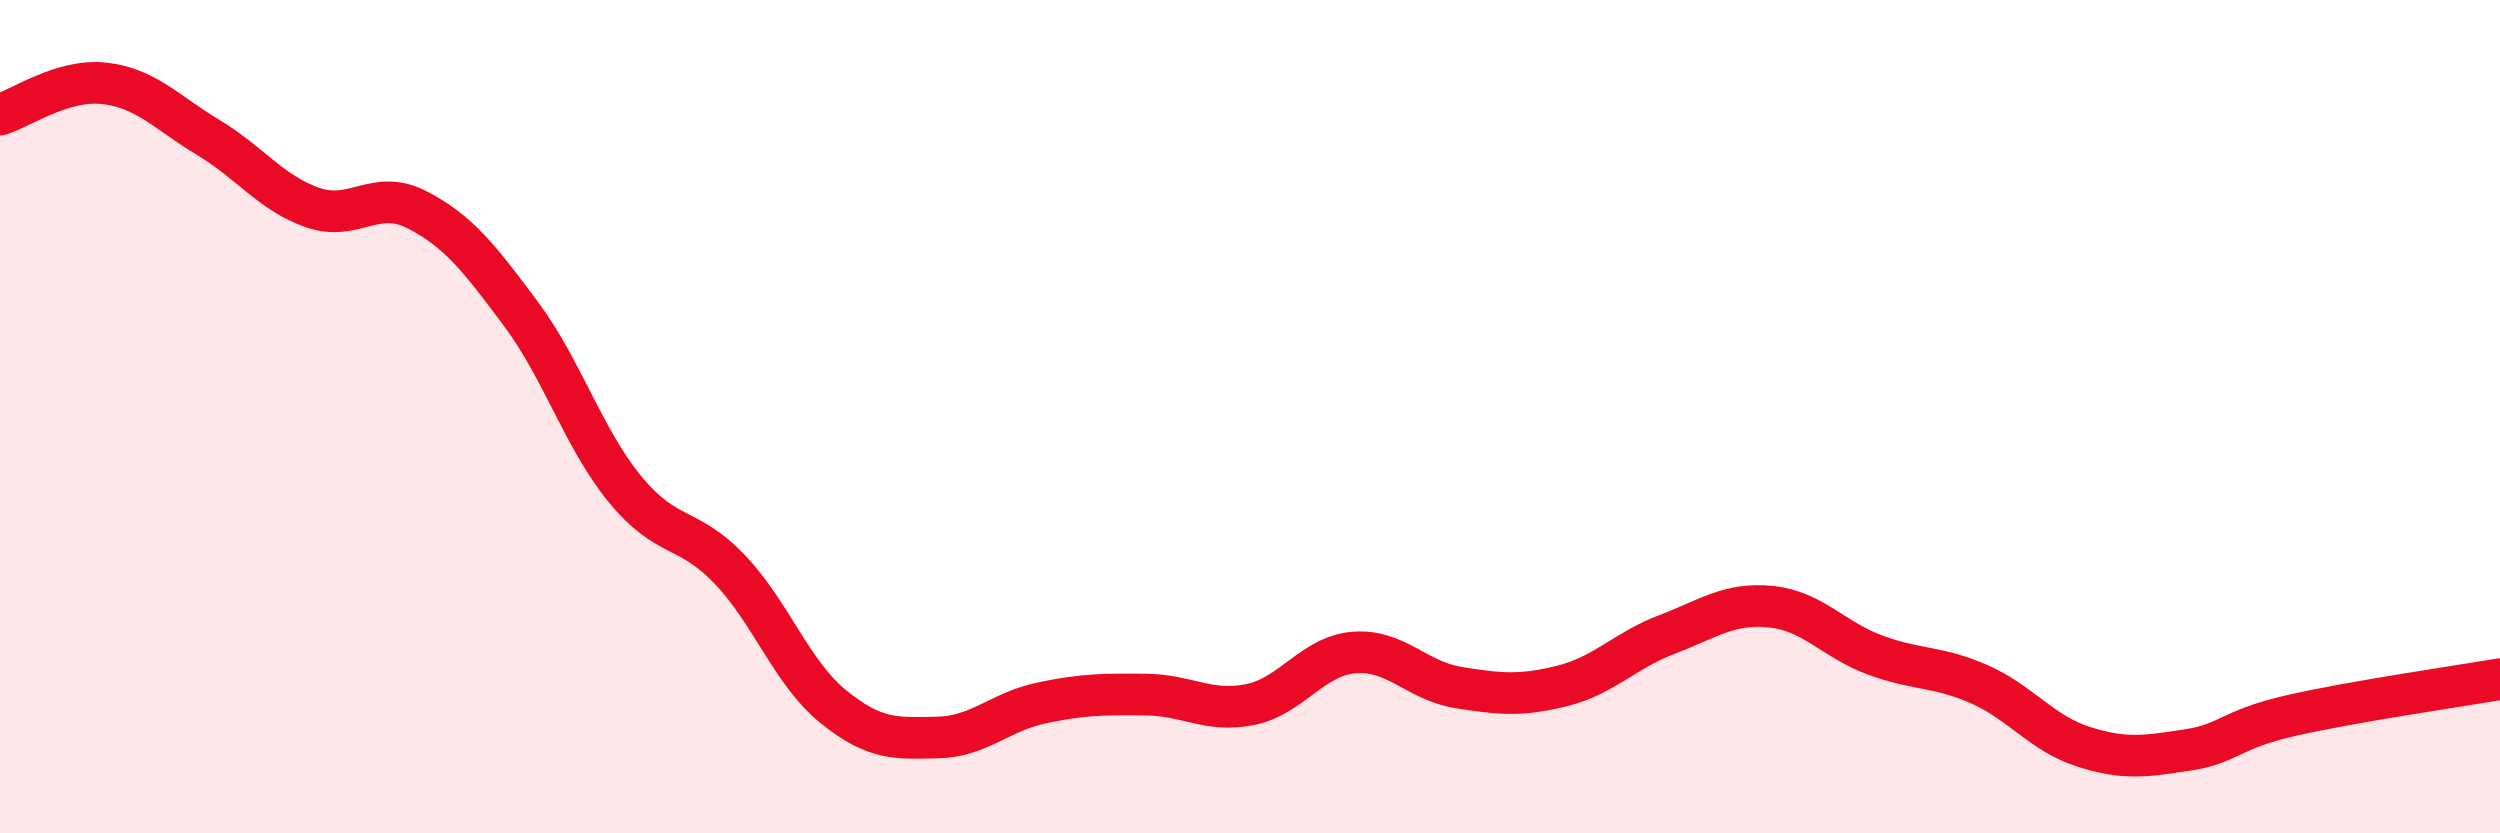 
    <svg width="60" height="20" viewBox="0 0 60 20" xmlns="http://www.w3.org/2000/svg">
      <path
        d="M 0,2.75 C 0.5,2.6 1.5,1.89 2.5,2 C 3.5,2.11 4,2.7 5,3.3 C 6,3.9 6.5,4.63 7.5,4.98 C 8.5,5.33 9,4.52 10,5.03 C 11,5.54 11.5,6.19 12.5,7.53 C 13.5,8.87 14,10.52 15,11.74 C 16,12.96 16.5,12.61 17.5,13.65 C 18.5,14.69 19,16.15 20,16.96 C 21,17.77 21.5,17.72 22.5,17.7 C 23.5,17.68 24,17.08 25,16.87 C 26,16.66 26.5,16.66 27.5,16.67 C 28.5,16.68 29,17.11 30,16.91 C 31,16.71 31.5,15.74 32.5,15.66 C 33.5,15.58 34,16.34 35,16.5 C 36,16.66 36.5,16.71 37.5,16.46 C 38.5,16.21 39,15.61 40,15.23 C 41,14.85 41.5,14.46 42.5,14.56 C 43.5,14.66 44,15.35 45,15.72 C 46,16.09 46.5,15.98 47.5,16.42 C 48.5,16.86 49,17.6 50,17.92 C 51,18.24 51.5,18.15 52.5,18 C 53.5,17.85 53.5,17.51 55,17.17 C 56.5,16.83 59,16.47 60,16.3L60 20L0 20Z"
        fill="#EB0A25"
        opacity="0.1"
        stroke-linecap="round"
        stroke-linejoin="round"
      />
      <path
        d="M 0,2.75 C 0.5,2.6 1.5,1.89 2.5,2 C 3.5,2.11 4,2.7 5,3.3 C 6,3.9 6.5,4.63 7.5,4.98 C 8.5,5.33 9,4.52 10,5.03 C 11,5.54 11.5,6.19 12.5,7.53 C 13.5,8.87 14,10.52 15,11.74 C 16,12.96 16.5,12.61 17.5,13.65 C 18.5,14.69 19,16.15 20,16.96 C 21,17.77 21.5,17.72 22.5,17.7 C 23.5,17.68 24,17.08 25,16.87 C 26,16.66 26.5,16.66 27.5,16.67 C 28.5,16.68 29,17.11 30,16.91 C 31,16.71 31.5,15.74 32.5,15.66 C 33.5,15.58 34,16.34 35,16.5 C 36,16.66 36.5,16.71 37.5,16.46 C 38.5,16.21 39,15.61 40,15.23 C 41,14.85 41.5,14.46 42.5,14.56 C 43.5,14.66 44,15.35 45,15.72 C 46,16.09 46.5,15.98 47.5,16.42 C 48.5,16.86 49,17.6 50,17.92 C 51,18.24 51.5,18.15 52.5,18 C 53.5,17.85 53.5,17.51 55,17.17 C 56.5,16.83 59,16.47 60,16.3"
        stroke="#EB0A25"
        stroke-width="1"
        fill="none"
        stroke-linecap="round"
        stroke-linejoin="round"
      />
    </svg>
  
